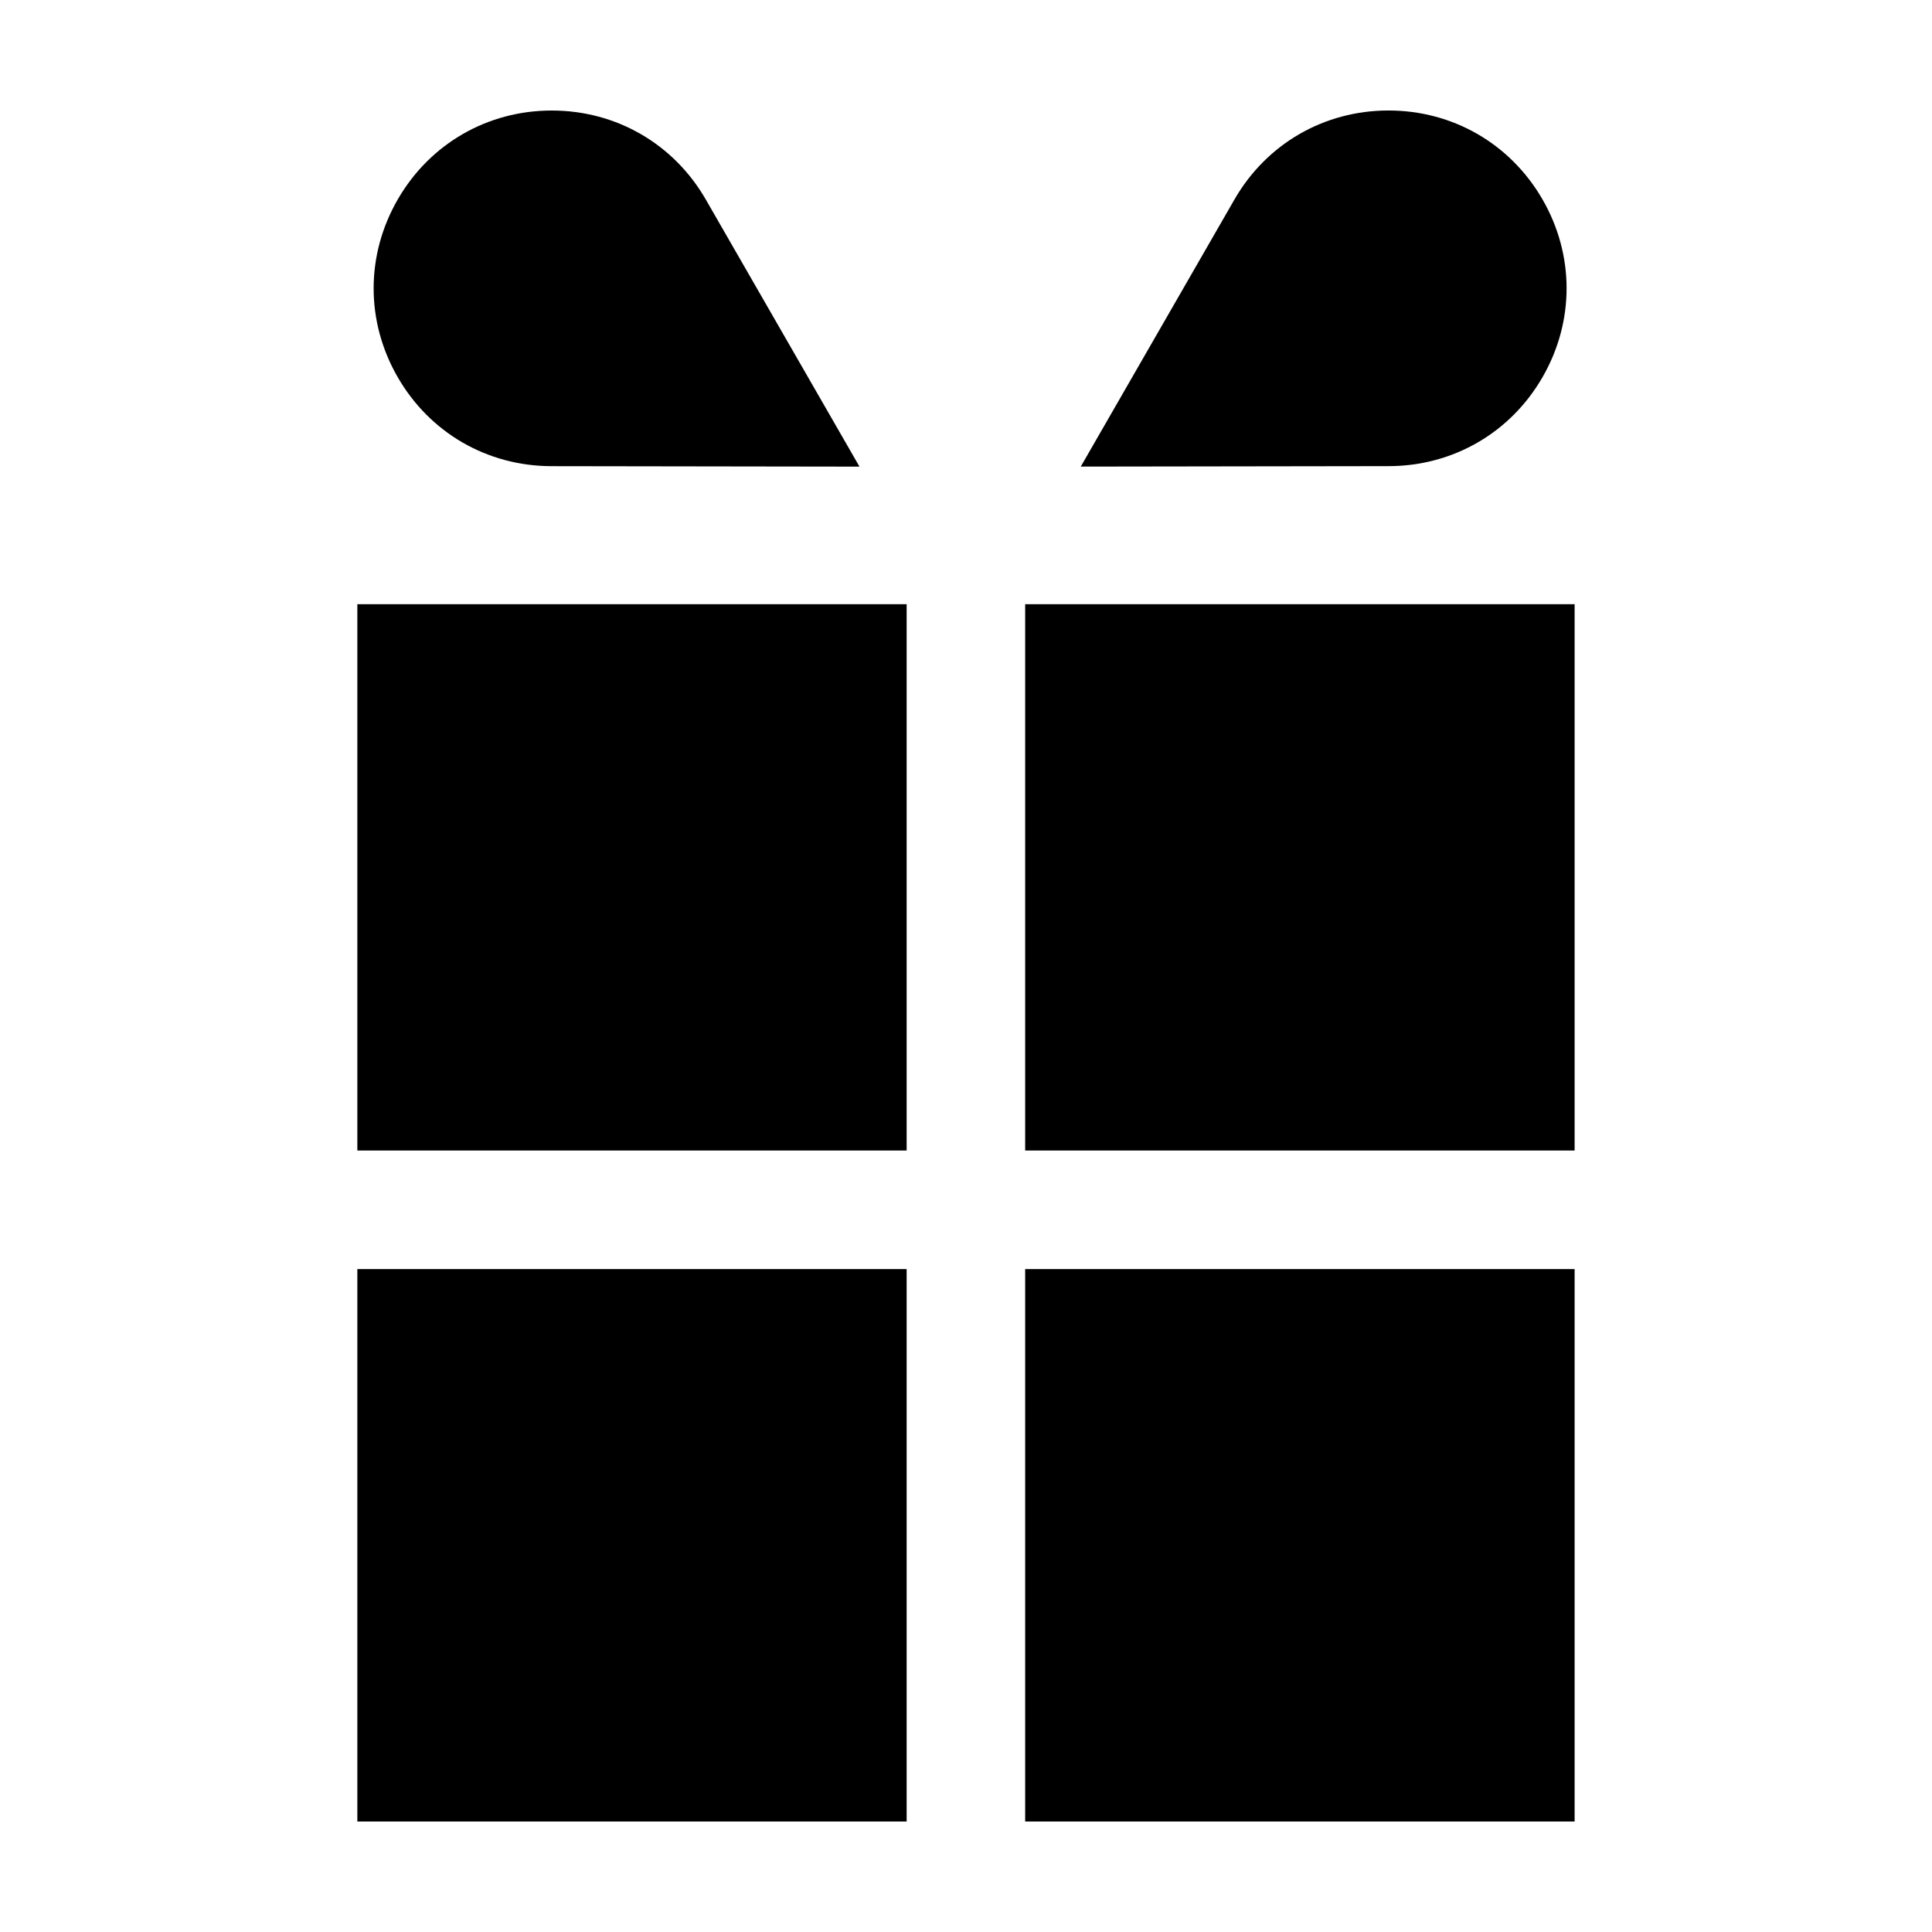 <?xml version="1.0" encoding="UTF-8"?>
<!-- The Best Svg Icon site in the world: iconSvg.co, Visit us! https://iconsvg.co -->
<svg fill="#000000" width="800px" height="800px" version="1.1" viewBox="144 144 512 512" xmlns="http://www.w3.org/2000/svg">
 <g>
  <path d="m290.15 267.54 81.621 0.121-40.707-70.75c-8.496-14.77-23.738-23.598-40.777-23.621h-0.074c-17.008 0-32.242 8.781-40.773 23.504-8.539 14.742-8.566 32.359-0.066 47.125 8.496 14.766 23.742 23.598 40.777 23.621z"/>
  <path d="m552.81 243.91c8.496-14.766 8.469-32.387-0.066-47.125-8.527-14.723-23.77-23.504-40.773-23.504h-0.074c-17.039 0.023-32.285 8.852-40.777 23.625l-40.707 70.746 81.621-0.121c17.039-0.023 32.285-8.855 40.777-23.621z"/>
  <path d="m415.68 480.32h145.61v146.4h-145.61z"/>
  <path d="m238.7 480.32h145.57v146.4h-145.57z"/>
  <path d="m238.7 304.12h145.57v144.78h-145.57z"/>
  <path d="m415.68 304.12h145.61v144.78h-145.61z"/>
 </g>
</svg>